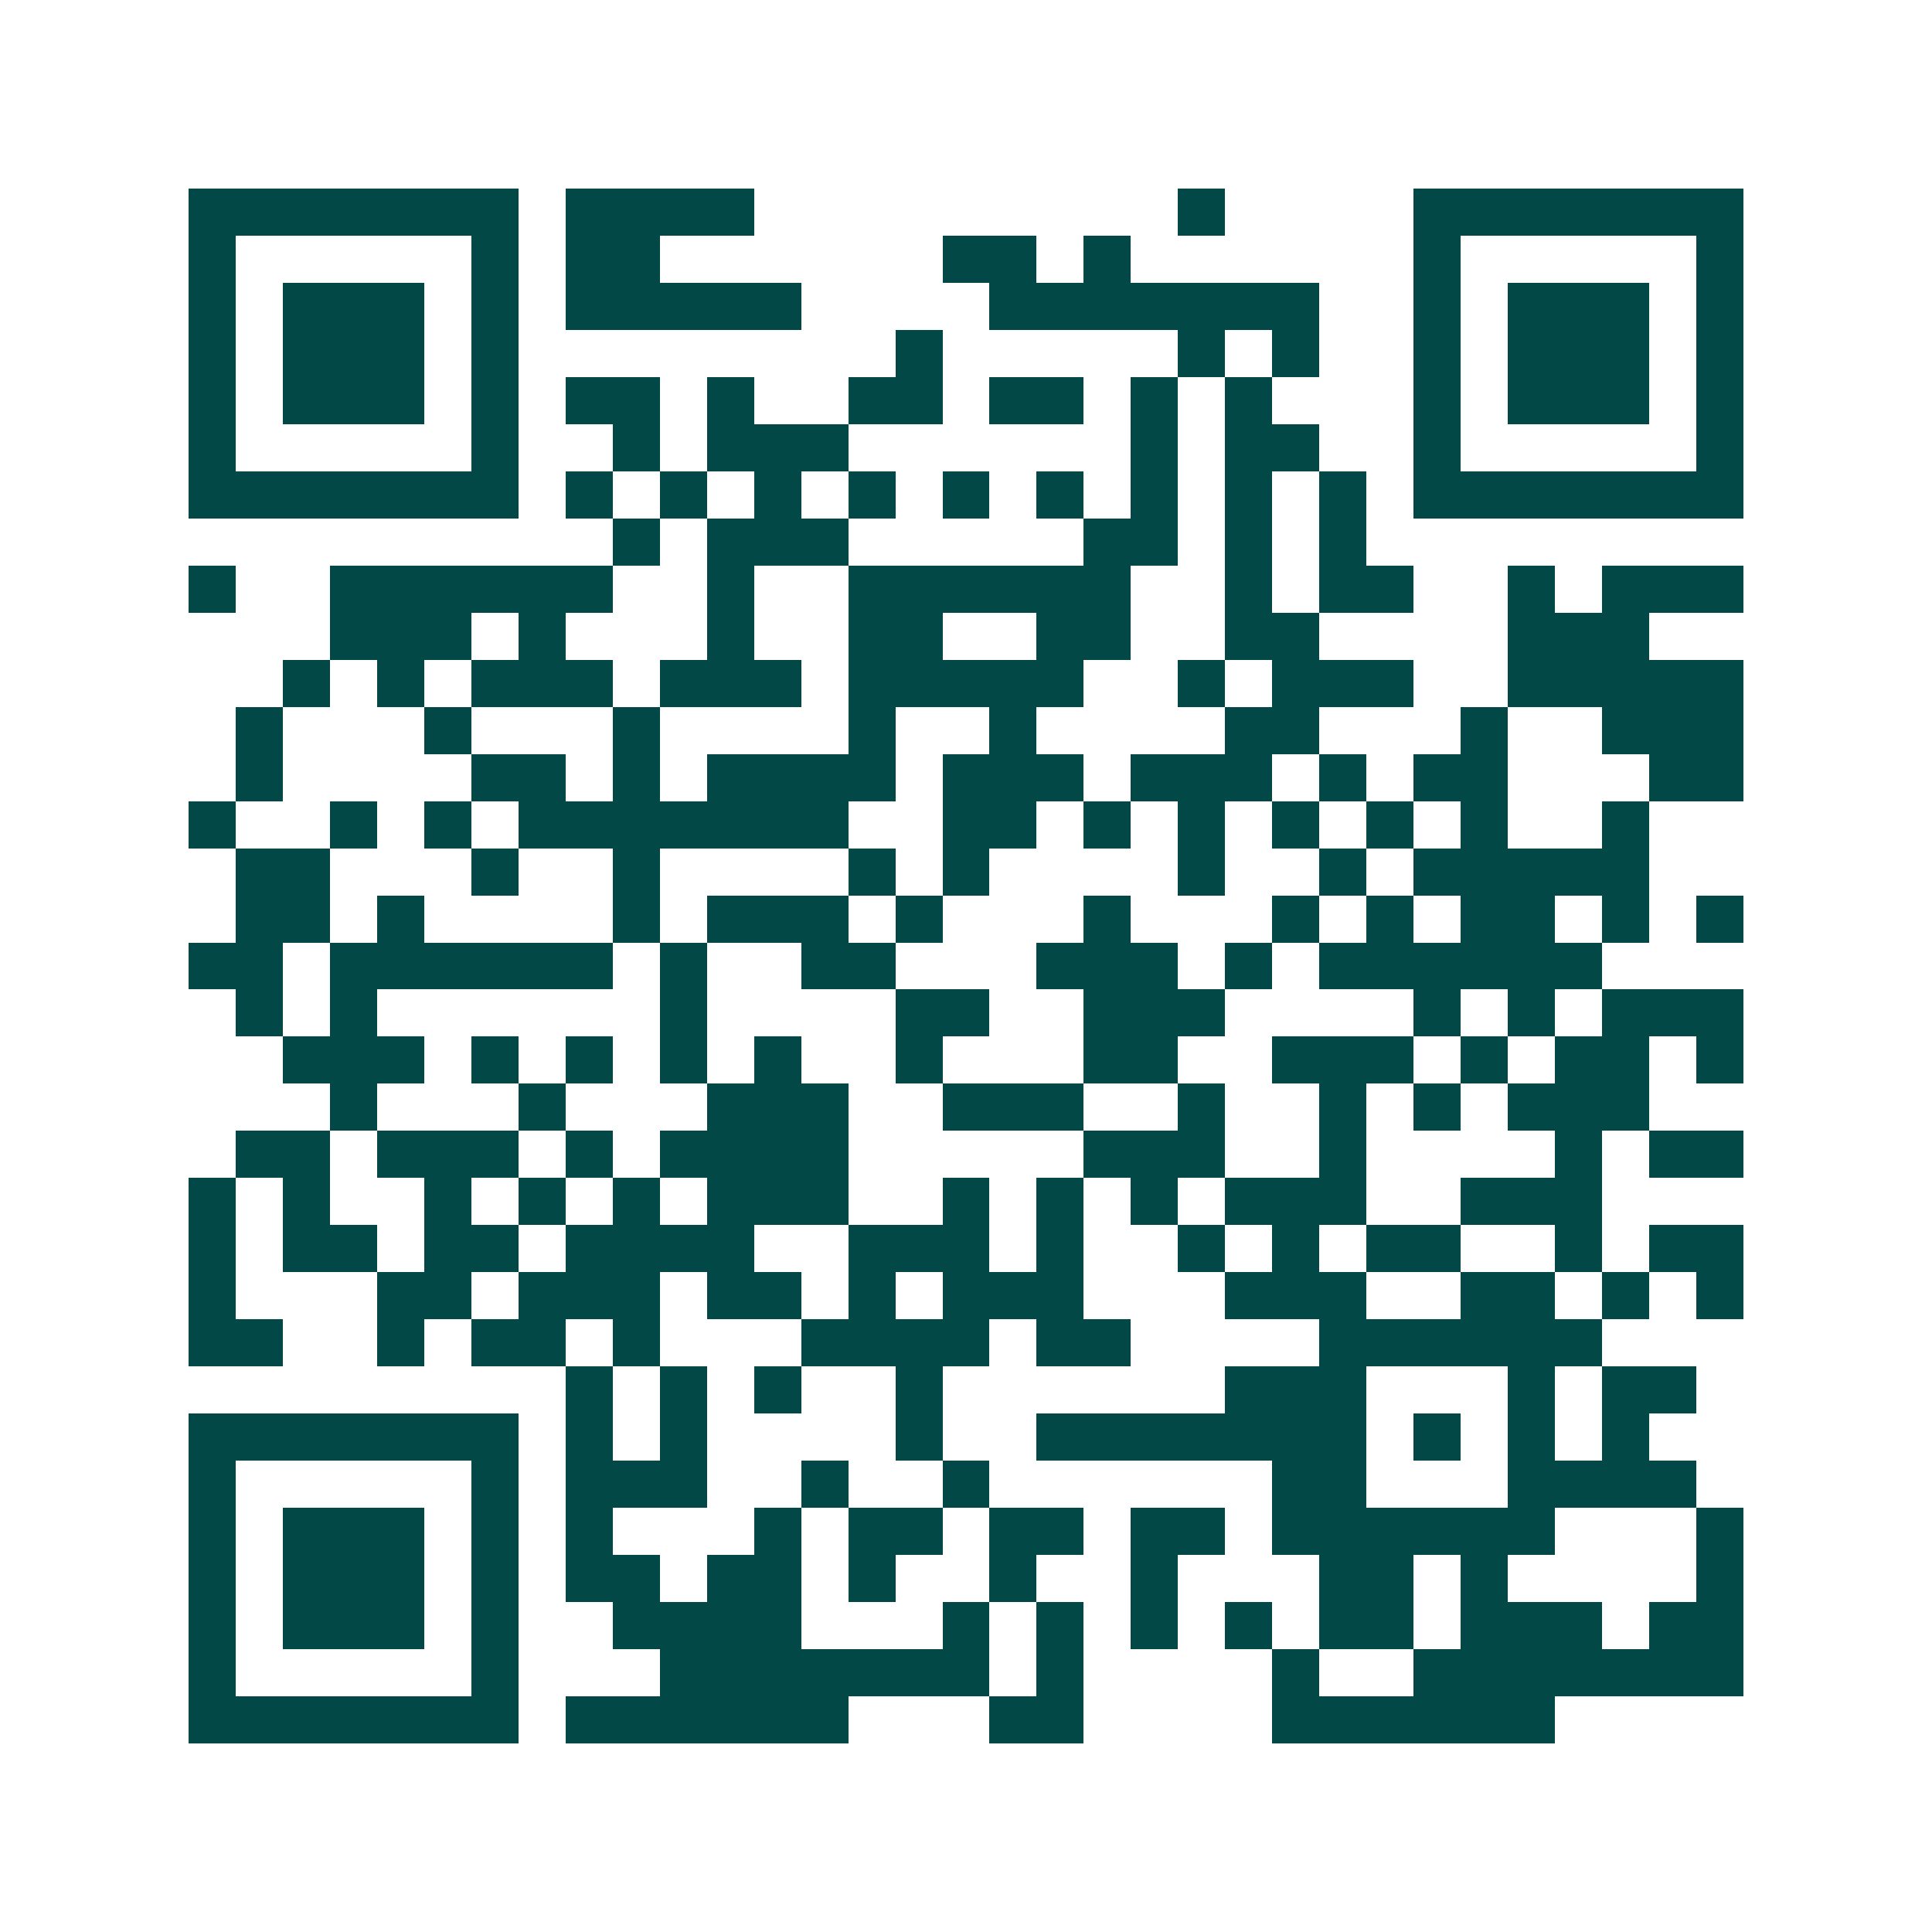 <svg xmlns="http://www.w3.org/2000/svg" width="200" height="200" viewBox="0 0 41 41" shape-rendering="crispEdges"><path fill="#ffffff" d="M0 0h41v41H0z"/><path stroke="#014847" d="M4 4.5h7m1 0h4m9 0h1m4 0h7M4 5.5h1m5 0h1m1 0h2m6 0h2m1 0h1m6 0h1m5 0h1M4 6.5h1m1 0h3m1 0h1m1 0h5m4 0h7m2 0h1m1 0h3m1 0h1M4 7.5h1m1 0h3m1 0h1m8 0h1m5 0h1m1 0h1m2 0h1m1 0h3m1 0h1M4 8.5h1m1 0h3m1 0h1m1 0h2m1 0h1m2 0h2m1 0h2m1 0h1m1 0h1m3 0h1m1 0h3m1 0h1M4 9.5h1m5 0h1m2 0h1m1 0h3m6 0h1m1 0h2m2 0h1m5 0h1M4 10.5h7m1 0h1m1 0h1m1 0h1m1 0h1m1 0h1m1 0h1m1 0h1m1 0h1m1 0h1m1 0h7M13 11.5h1m1 0h3m5 0h2m1 0h1m1 0h1M4 12.5h1m2 0h6m2 0h1m2 0h6m2 0h1m1 0h2m2 0h1m1 0h3M7 13.5h3m1 0h1m3 0h1m2 0h2m2 0h2m2 0h2m4 0h3M6 14.5h1m1 0h1m1 0h3m1 0h3m1 0h5m2 0h1m1 0h3m2 0h5M5 15.5h1m3 0h1m3 0h1m4 0h1m2 0h1m4 0h2m3 0h1m2 0h3M5 16.5h1m4 0h2m1 0h1m1 0h4m1 0h3m1 0h3m1 0h1m1 0h2m3 0h2M4 17.5h1m2 0h1m1 0h1m1 0h7m2 0h2m1 0h1m1 0h1m1 0h1m1 0h1m1 0h1m2 0h1M5 18.5h2m3 0h1m2 0h1m4 0h1m1 0h1m4 0h1m2 0h1m1 0h5M5 19.5h2m1 0h1m4 0h1m1 0h3m1 0h1m3 0h1m3 0h1m1 0h1m1 0h2m1 0h1m1 0h1M4 20.5h2m1 0h6m1 0h1m2 0h2m3 0h3m1 0h1m1 0h6M5 21.5h1m1 0h1m6 0h1m4 0h2m2 0h3m4 0h1m1 0h1m1 0h3M6 22.5h3m1 0h1m1 0h1m1 0h1m1 0h1m2 0h1m3 0h2m2 0h3m1 0h1m1 0h2m1 0h1M7 23.5h1m3 0h1m3 0h3m2 0h3m2 0h1m2 0h1m1 0h1m1 0h3M5 24.5h2m1 0h3m1 0h1m1 0h4m5 0h3m2 0h1m4 0h1m1 0h2M4 25.5h1m1 0h1m2 0h1m1 0h1m1 0h1m1 0h3m2 0h1m1 0h1m1 0h1m1 0h3m2 0h3M4 26.5h1m1 0h2m1 0h2m1 0h4m2 0h3m1 0h1m2 0h1m1 0h1m1 0h2m2 0h1m1 0h2M4 27.5h1m3 0h2m1 0h3m1 0h2m1 0h1m1 0h3m3 0h3m2 0h2m1 0h1m1 0h1M4 28.5h2m2 0h1m1 0h2m1 0h1m3 0h4m1 0h2m4 0h6M12 29.5h1m1 0h1m1 0h1m2 0h1m6 0h3m3 0h1m1 0h2M4 30.5h7m1 0h1m1 0h1m4 0h1m2 0h7m1 0h1m1 0h1m1 0h1M4 31.5h1m5 0h1m1 0h3m2 0h1m2 0h1m6 0h2m3 0h4M4 32.5h1m1 0h3m1 0h1m1 0h1m3 0h1m1 0h2m1 0h2m1 0h2m1 0h6m3 0h1M4 33.5h1m1 0h3m1 0h1m1 0h2m1 0h2m1 0h1m2 0h1m2 0h1m3 0h2m1 0h1m4 0h1M4 34.5h1m1 0h3m1 0h1m2 0h4m3 0h1m1 0h1m1 0h1m1 0h1m1 0h2m1 0h3m1 0h2M4 35.5h1m5 0h1m3 0h7m1 0h1m4 0h1m2 0h7M4 36.5h7m1 0h6m3 0h2m4 0h6"/></svg>
